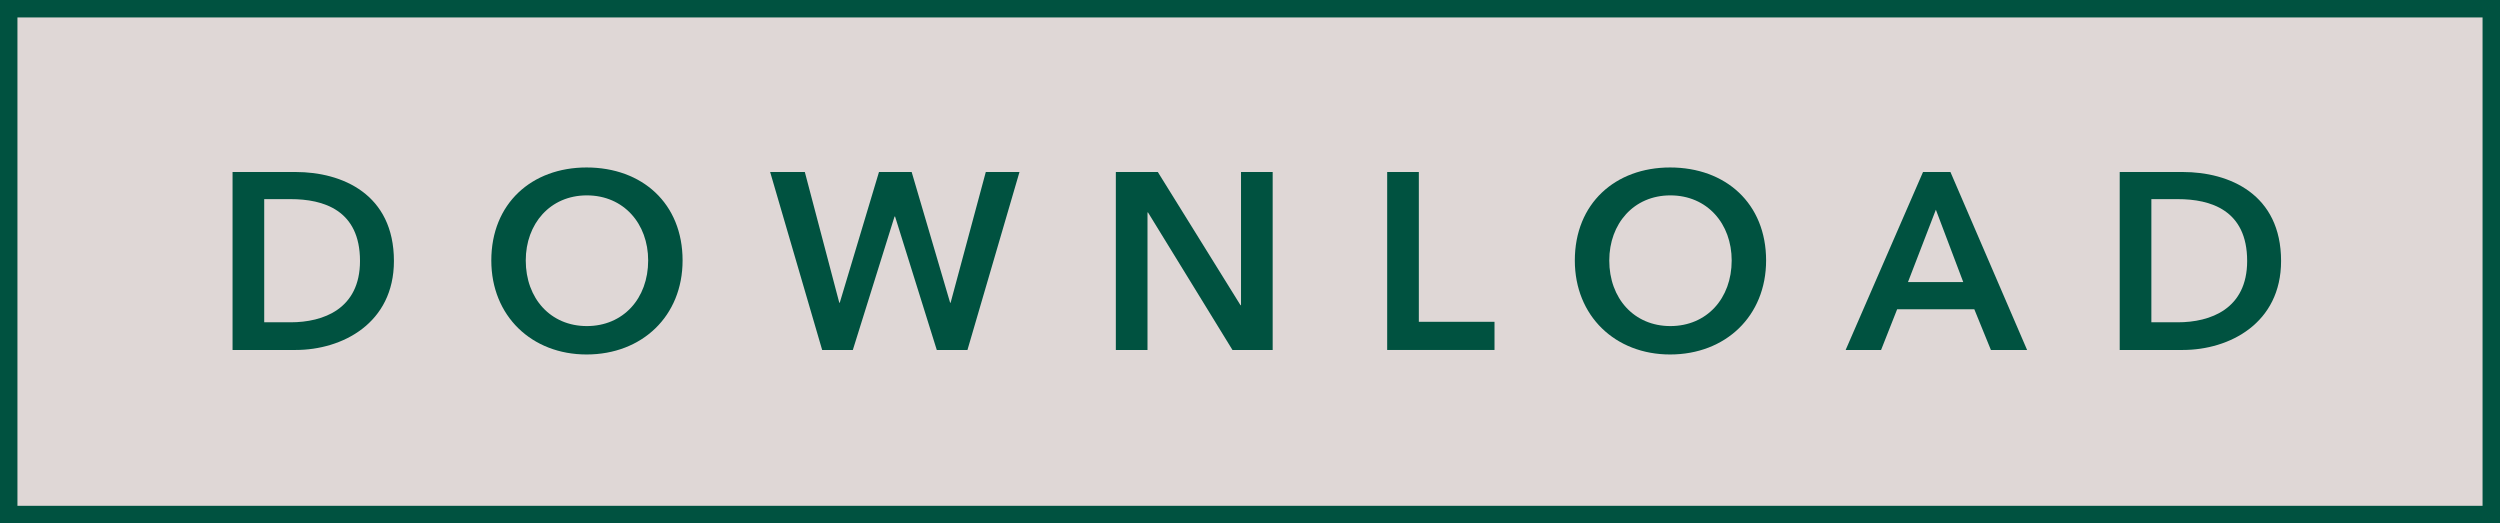 <?xml version="1.0" encoding="utf-8"?>
<!-- Generator: Adobe Illustrator 25.2.1, SVG Export Plug-In . SVG Version: 6.00 Build 0)  -->
<svg version="1.1" id="Ebene_1" xmlns="http://www.w3.org/2000/svg" xmlns:xlink="http://www.w3.org/1999/xlink" x="0px" y="0px"
	 viewBox="0 0 86 18" enable-background="new 0 0 86 18" xml:space="preserve">
<g>
	<rect x="0.3" y="0.3" fill="#DFD7D6" width="85.4" height="17.4"/>
	<path fill="#005240" d="M85.4,0.6v16.8H0.6V0.6H85.4 M86,0H0v18h86V0L86,0z"/>
</g>
<g>
	<path fill="#005240" d="M8,5.917h2.17c1.6,0,3.381,0.761,3.381,3.061c0,2.145-1.781,3.061-3.381,3.061H8V5.917z M9.997,11.087
		c1.124,0,2.387-0.458,2.387-2.11c0-1.755-1.262-2.127-2.387-2.127H9.089v4.237H9.997z"/>
	<path fill="#005240" d="M20.178,5.761c1.911,0,3.303,1.236,3.303,3.199c0,1.911-1.392,3.234-3.303,3.234
		c-1.885,0-3.277-1.323-3.277-3.234C16.901,6.998,18.293,5.761,20.178,5.761z M20.187,11.217c1.254,0,2.11-0.951,2.11-2.257
		c0-1.262-0.839-2.239-2.11-2.239c-1.263,0-2.101,0.977-2.101,2.239C18.085,10.266,18.941,11.217,20.187,11.217z"/>
	<path fill="#005240" d="M26.493,5.917h1.193l1.185,4.496h0.017l1.349-4.496h1.124l1.323,4.496h0.017l1.21-4.496h1.159l-1.79,6.122
		h-1.055l-1.435-4.591h-0.018l-1.435,4.591h-1.055L26.493,5.917z"/>
	<path fill="#005240" d="M38.385,5.917h1.444l2.845,4.583h0.017V5.917h1.089v6.122h-1.383l-2.905-4.73h-0.018v4.73h-1.089V5.917z"/>
	<path fill="#005240" d="M47.719,5.917h1.089v5.153h2.603v0.969h-3.692V5.917z"/>
	<path fill="#005240" d="M57.451,5.761c1.911,0,3.303,1.236,3.303,3.199c0,1.911-1.393,3.234-3.303,3.234
		c-1.885,0-3.277-1.323-3.277-3.234C54.174,6.998,55.566,5.761,57.451,5.761z M57.46,11.217c1.254,0,2.11-0.951,2.11-2.257
		c0-1.262-0.839-2.239-2.11-2.239c-1.262,0-2.101,0.977-2.101,2.239C55.358,10.266,56.214,11.217,57.46,11.217z"/>
	<path fill="#005240" d="M66.152,5.917h0.943l2.637,6.122h-1.245l-0.571-1.401h-2.654l-0.553,1.401h-1.219L66.152,5.917z
		 M67.536,9.704l-0.942-2.49l-0.96,2.49H67.536z"/>
	<path fill="#005240" d="M72.918,5.917h2.17c1.6,0,3.381,0.761,3.381,3.061c0,2.145-1.781,3.061-3.381,3.061h-2.17V5.917z
		 M74.915,11.087c1.124,0,2.387-0.458,2.387-2.11c0-1.755-1.262-2.127-2.387-2.127h-0.908v4.237H74.915z"/>
</g>
</svg>
